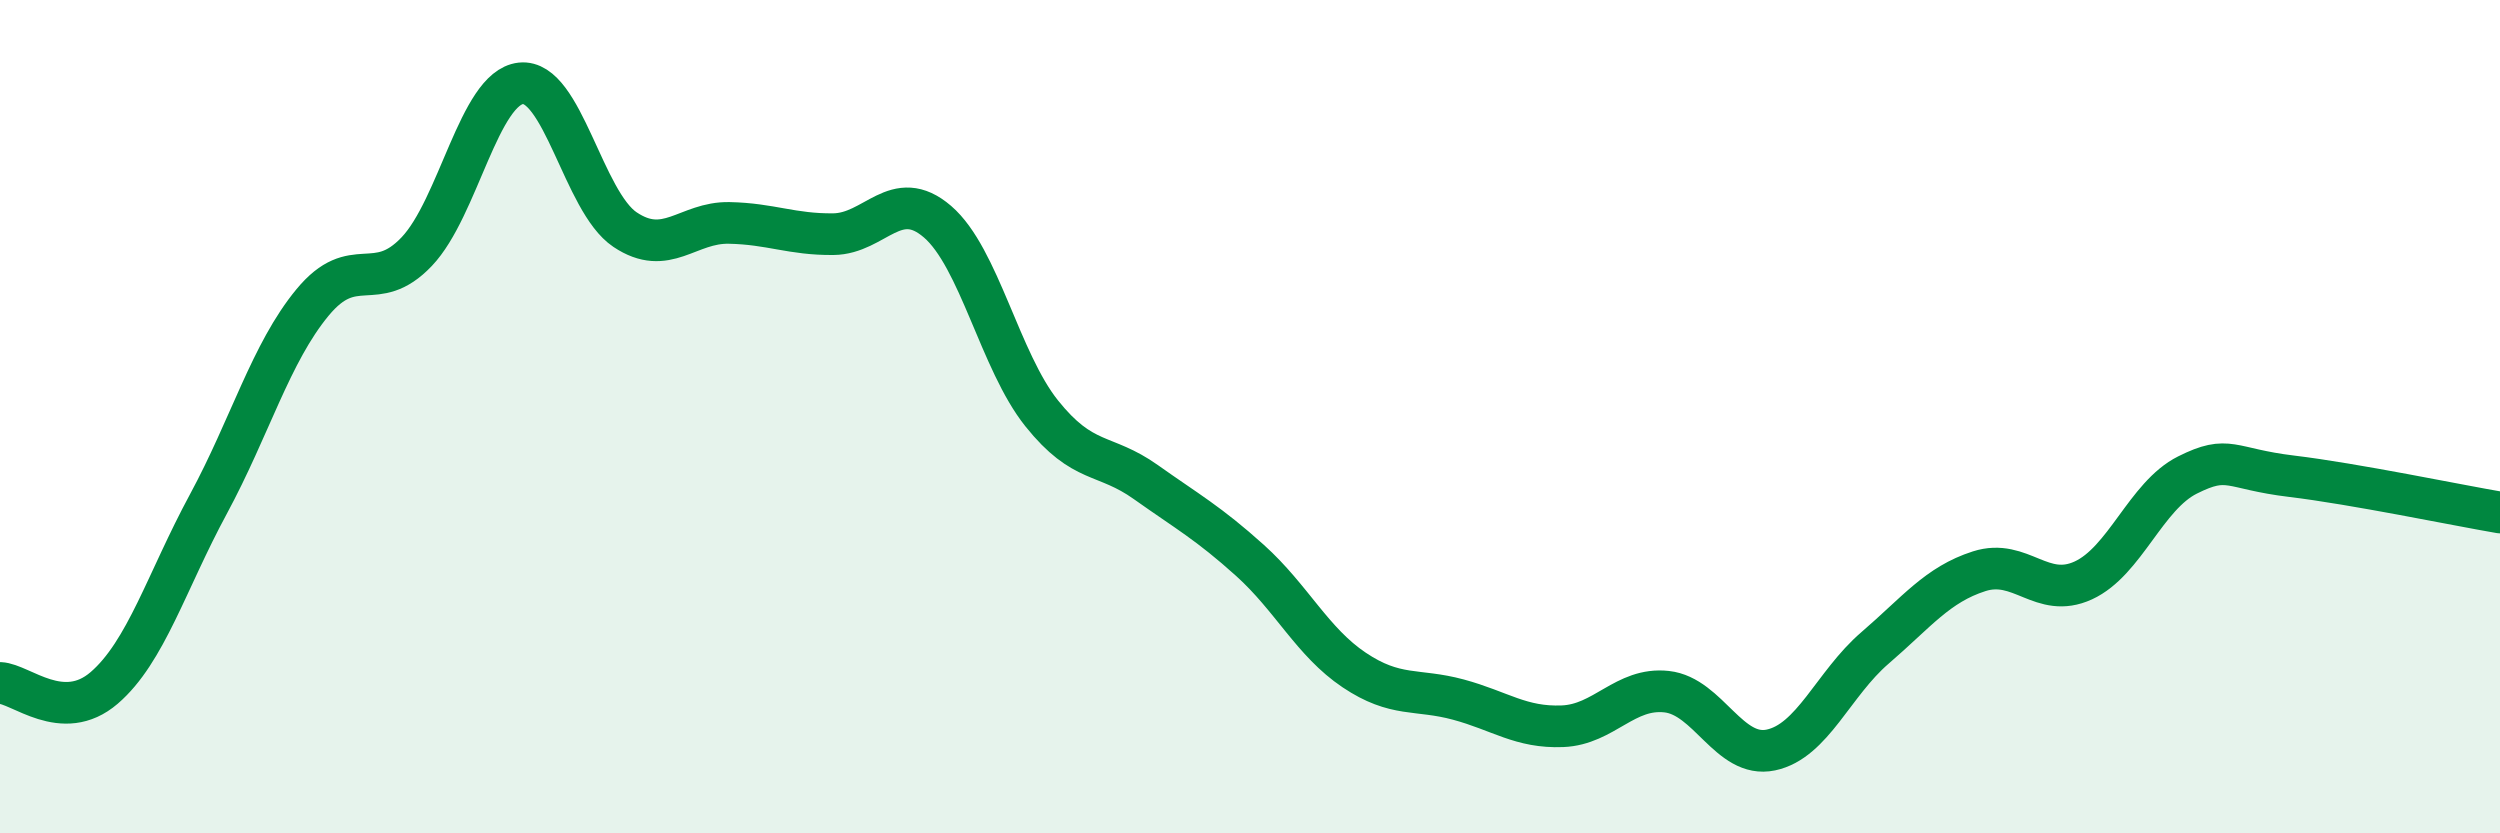 
    <svg width="60" height="20" viewBox="0 0 60 20" xmlns="http://www.w3.org/2000/svg">
      <path
        d="M 0,16.39 C 0.5,16.41 1.5,17.37 2.5,16.51 C 3.5,15.65 4,13.95 5,12.1 C 6,10.25 6.5,8.47 7.5,7.26 C 8.5,6.05 9,7.09 10,6.04 C 11,4.99 11.5,2.11 12.5,2 C 13.5,1.89 14,4.84 15,5.51 C 16,6.18 16.5,5.33 17.5,5.35 C 18.5,5.37 19,5.63 20,5.62 C 21,5.61 21.5,4.46 22.5,5.32 C 23.5,6.18 24,8.67 25,9.92 C 26,11.17 26.5,10.86 27.5,11.57 C 28.5,12.28 29,12.55 30,13.45 C 31,14.35 31.5,15.41 32.5,16.08 C 33.5,16.75 34,16.52 35,16.79 C 36,17.06 36.5,17.47 37.5,17.43 C 38.5,17.39 39,16.49 40,16.6 C 41,16.71 41.5,18.21 42.5,18 C 43.5,17.79 44,16.41 45,15.55 C 46,14.69 46.5,14.03 47.5,13.71 C 48.5,13.39 49,14.39 50,13.93 C 51,13.47 51.5,11.9 52.5,11.4 C 53.5,10.9 53.5,11.25 55,11.43 C 56.5,11.61 59,12.13 60,12.3L60 20L0 20Z"
        fill="#008740"
        opacity="0.1"
        stroke-linecap="round"
        stroke-linejoin="round"
      />
      <path
        d="M 0,16.39 C 0.5,16.41 1.5,17.37 2.5,16.51 C 3.5,15.65 4,13.95 5,12.1 C 6,10.25 6.5,8.47 7.5,7.26 C 8.5,6.05 9,7.09 10,6.04 C 11,4.99 11.5,2.11 12.5,2 C 13.5,1.89 14,4.84 15,5.51 C 16,6.18 16.5,5.33 17.5,5.35 C 18.5,5.37 19,5.63 20,5.62 C 21,5.61 21.5,4.46 22.5,5.32 C 23.5,6.18 24,8.67 25,9.92 C 26,11.17 26.5,10.86 27.5,11.57 C 28.5,12.28 29,12.55 30,13.45 C 31,14.35 31.5,15.41 32.5,16.08 C 33.5,16.75 34,16.52 35,16.79 C 36,17.06 36.5,17.47 37.5,17.43 C 38.5,17.39 39,16.49 40,16.6 C 41,16.71 41.5,18.21 42.5,18 C 43.5,17.79 44,16.41 45,15.55 C 46,14.69 46.5,14.03 47.5,13.71 C 48.5,13.39 49,14.39 50,13.93 C 51,13.47 51.5,11.9 52.5,11.4 C 53.5,10.9 53.5,11.25 55,11.43 C 56.5,11.61 59,12.13 60,12.3"
        stroke="#008740"
        stroke-width="1"
        fill="none"
        stroke-linecap="round"
        stroke-linejoin="round"
      />
    </svg>
  